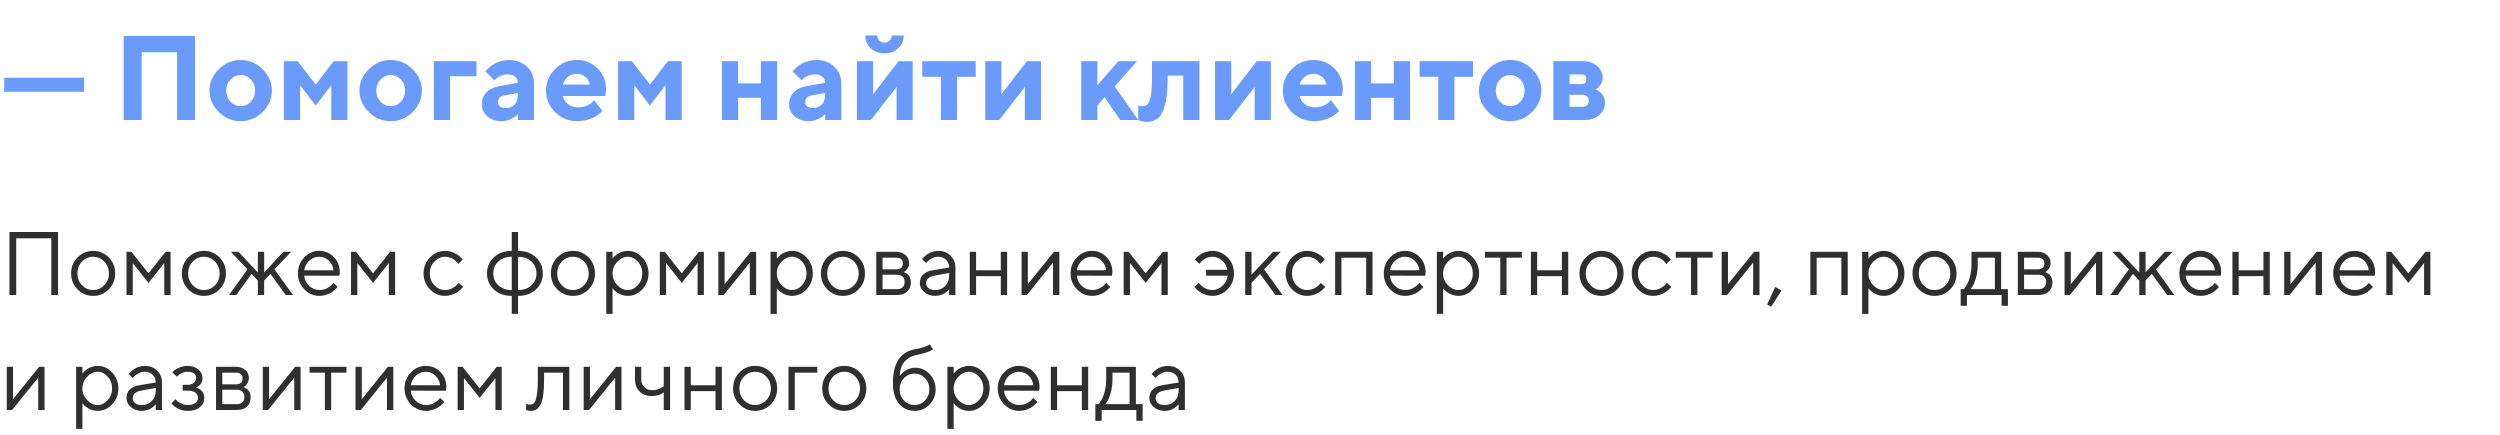 <?xml version="1.0" encoding="UTF-8"?> <svg xmlns="http://www.w3.org/2000/svg" width="500" height="87" viewBox="0 0 500 87" fill="none"> <path d="M11.61 46.397V59H10.257V47.662H3.243V59H1.89V46.397H11.61ZM20.848 57.049C21.469 56.404 21.779 55.616 21.779 54.685C21.779 53.747 21.469 52.959 20.848 52.32C20.232 51.676 19.491 51.353 18.624 51.353C17.763 51.353 17.021 51.676 16.4 52.32C15.785 52.959 15.477 53.744 15.477 54.676C15.477 55.602 15.785 56.39 16.4 57.04C17.021 57.685 17.763 58.007 18.624 58.007C19.491 58.007 20.232 57.688 20.848 57.049ZM15.504 57.875C14.648 57.008 14.221 55.944 14.221 54.685C14.221 53.419 14.648 52.352 15.504 51.485C16.365 50.612 17.408 50.176 18.633 50.176C19.857 50.176 20.898 50.612 21.753 51.485C22.608 52.352 23.036 53.419 23.036 54.685C23.036 55.944 22.608 57.008 21.753 57.875C20.898 58.742 19.857 59.176 18.633 59.176C17.408 59.176 16.365 58.742 15.504 57.875ZM32.853 52.61L29.698 56.574L26.552 52.61V59H25.295V50.36H26.279L29.698 54.676L33.117 50.36H34.11V59H32.853V52.61ZM42.996 57.049C43.617 56.404 43.928 55.616 43.928 54.685C43.928 53.747 43.617 52.959 42.996 52.32C42.381 51.676 41.64 51.353 40.773 51.353C39.911 51.353 39.17 51.676 38.549 52.32C37.934 52.959 37.626 53.744 37.626 54.676C37.626 55.602 37.934 56.39 38.549 57.04C39.17 57.685 39.911 58.007 40.773 58.007C41.64 58.007 42.381 57.688 42.996 57.049ZM37.652 57.875C36.797 57.008 36.369 55.944 36.369 54.685C36.369 53.419 36.797 52.352 37.652 51.485C38.514 50.612 39.557 50.176 40.781 50.176C42.006 50.176 43.046 50.612 43.901 51.485C44.757 52.352 45.185 53.419 45.185 54.685C45.185 55.944 44.757 57.008 43.901 57.875C43.046 58.742 42.006 59.176 40.781 59.176C39.557 59.176 38.514 58.742 37.652 57.875ZM51.574 56.117L50.309 54.773L47.25 59H45.809L49.5 53.867L46.169 50.36H47.698L51.574 54.5V50.36H52.831V54.5L56.698 50.36H58.227L54.897 53.867L58.588 59H57.147L54.088 54.773L52.831 56.117V59H51.574V56.117ZM67.869 55.15L60.847 55.133C60.894 55.912 61.213 56.586 61.805 57.154C62.402 57.723 63.102 58.007 63.905 58.007C64.444 58.007 64.945 57.887 65.408 57.647C65.871 57.406 66.199 57.166 66.393 56.926L66.7 56.574L67.509 57.383C67.474 57.43 67.421 57.497 67.351 57.585C67.286 57.667 67.14 57.81 66.911 58.016C66.689 58.215 66.445 58.394 66.182 58.552C65.924 58.704 65.587 58.848 65.171 58.982C64.761 59.111 64.339 59.176 63.905 59.176C62.727 59.176 61.714 58.739 60.864 57.866C60.015 56.987 59.59 55.924 59.59 54.676C59.59 53.428 60.009 52.367 60.847 51.494C61.69 50.615 62.681 50.176 63.817 50.176C64.995 50.176 65.98 50.586 66.77 51.406C67.561 52.221 67.957 53.252 67.957 54.5L67.869 55.15ZM65.751 52.118C65.218 51.608 64.573 51.353 63.817 51.353C63.062 51.353 62.402 51.62 61.84 52.153C61.277 52.687 60.946 53.319 60.847 54.052H66.7C66.606 53.273 66.29 52.628 65.751 52.118ZM77.766 52.61L74.61 56.574L71.464 52.61V59H70.207V50.36H71.191L74.61 54.676L78.029 50.36H79.022V59H77.766V52.61ZM85.983 57.866C85.134 56.987 84.709 55.924 84.709 54.676C84.709 53.428 85.134 52.367 85.983 51.494C86.839 50.615 87.853 50.176 89.024 50.176C89.698 50.176 90.325 50.322 90.905 50.615C91.491 50.902 91.91 51.19 92.162 51.477L92.54 51.89L91.635 52.786C91.611 52.751 91.576 52.701 91.529 52.637C91.482 52.572 91.377 52.455 91.213 52.285C91.055 52.115 90.882 51.969 90.694 51.846C90.507 51.717 90.264 51.602 89.965 51.503C89.666 51.403 89.353 51.353 89.024 51.353C88.198 51.353 87.481 51.676 86.871 52.32C86.268 52.959 85.966 53.747 85.966 54.685C85.966 55.616 86.268 56.404 86.871 57.049C87.481 57.688 88.198 58.007 89.024 58.007C89.528 58.007 90.006 57.887 90.457 57.647C90.908 57.406 91.236 57.166 91.441 56.926L91.731 56.574L92.628 57.383C92.593 57.43 92.537 57.497 92.461 57.585C92.391 57.667 92.238 57.81 92.004 58.016C91.769 58.215 91.523 58.394 91.266 58.552C91.008 58.704 90.674 58.848 90.264 58.982C89.859 59.111 89.446 59.176 89.024 59.176C87.847 59.176 86.833 58.739 85.983 57.866ZM98.657 54.676C98.657 55.648 98.997 56.448 99.677 57.075C100.356 57.696 101.247 58.007 102.349 58.007V51.353C101.247 51.353 100.356 51.667 99.677 52.294C98.997 52.921 98.657 53.715 98.657 54.676ZM107.297 54.676C107.297 53.715 106.957 52.921 106.277 52.294C105.604 51.667 104.713 51.353 103.605 51.353V58.007C104.707 58.007 105.598 57.696 106.277 57.075C106.957 56.448 107.297 55.648 107.297 54.676ZM103.605 59.176V62.779H102.349V59.176C100.884 59.176 99.691 58.748 98.772 57.893C97.857 57.037 97.4 55.968 97.4 54.685C97.4 53.395 97.857 52.323 98.772 51.468C99.691 50.606 100.884 50.176 102.349 50.176V46.397H103.605V50.176C105.07 50.176 106.263 50.606 107.183 51.468C108.103 52.323 108.562 53.395 108.562 54.685C108.562 55.968 108.103 57.037 107.183 57.893C106.263 58.748 105.07 59.176 103.605 59.176ZM116.807 57.049C117.428 56.404 117.738 55.616 117.738 54.685C117.738 53.747 117.428 52.959 116.807 52.32C116.191 51.676 115.45 51.353 114.583 51.353C113.722 51.353 112.98 51.676 112.359 52.32C111.744 52.959 111.437 53.744 111.437 54.676C111.437 55.602 111.744 56.39 112.359 57.04C112.98 57.685 113.722 58.007 114.583 58.007C115.45 58.007 116.191 57.688 116.807 57.049ZM111.463 57.875C110.607 57.008 110.18 55.944 110.18 54.685C110.18 53.419 110.607 52.352 111.463 51.485C112.324 50.612 113.367 50.176 114.592 50.176C115.816 50.176 116.856 50.612 117.712 51.485C118.567 52.352 118.995 53.419 118.995 54.685C118.995 55.944 118.567 57.008 117.712 57.875C116.856 58.742 115.816 59.176 114.592 59.176C113.367 59.176 112.324 58.742 111.463 57.875ZM123.451 52.355C122.824 53.018 122.511 53.794 122.511 54.685C122.511 55.569 122.824 56.346 123.451 57.014C124.084 57.676 124.79 58.007 125.569 58.007C126.313 58.007 126.979 57.685 127.564 57.04C128.156 56.39 128.452 55.605 128.452 54.685C128.452 53.759 128.156 52.974 127.564 52.329C126.979 51.679 126.313 51.353 125.569 51.353C124.79 51.353 124.084 51.688 123.451 52.355ZM122.511 57.647V62.779H121.254V50.36H122.511V51.714C122.534 51.679 122.575 51.626 122.634 51.556C122.698 51.48 122.824 51.353 123.012 51.178C123.205 51.002 123.413 50.847 123.636 50.712C123.858 50.571 124.143 50.448 124.488 50.343C124.84 50.231 125.2 50.176 125.569 50.176C126.671 50.176 127.635 50.618 128.461 51.503C129.293 52.388 129.709 53.448 129.709 54.685C129.709 55.915 129.296 56.973 128.47 57.857C127.644 58.736 126.677 59.176 125.569 59.176C125.2 59.176 124.843 59.123 124.497 59.018C124.157 58.912 123.87 58.786 123.636 58.64C123.401 58.493 123.196 58.347 123.021 58.2C122.851 58.048 122.722 57.919 122.634 57.813L122.511 57.647ZM139.518 52.61L136.362 56.574L133.216 52.61V59H131.959V50.36H132.943L136.362 54.676L139.781 50.36H140.774V59H139.518V52.61ZM150.144 50.36H151.225V59H149.959V52.523L144.738 59H143.666V50.36H144.923V56.838L150.144 50.36ZM156.305 52.355C155.678 53.018 155.364 53.794 155.364 54.685C155.364 55.569 155.678 56.346 156.305 57.014C156.938 57.676 157.644 58.007 158.423 58.007C159.167 58.007 159.832 57.685 160.418 57.04C161.01 56.39 161.306 55.605 161.306 54.685C161.306 53.759 161.01 52.974 160.418 52.329C159.832 51.679 159.167 51.353 158.423 51.353C157.644 51.353 156.938 51.688 156.305 52.355ZM155.364 57.647V62.779H154.107V50.36H155.364V51.714C155.388 51.679 155.429 51.626 155.487 51.556C155.552 51.48 155.678 51.353 155.865 51.178C156.059 51.002 156.267 50.847 156.489 50.712C156.712 50.571 156.996 50.448 157.342 50.343C157.693 50.231 158.054 50.176 158.423 50.176C159.524 50.176 160.488 50.618 161.314 51.503C162.146 52.388 162.562 53.448 162.562 54.685C162.562 55.915 162.149 56.973 161.323 57.857C160.497 58.736 159.53 59.176 158.423 59.176C158.054 59.176 157.696 59.123 157.351 59.018C157.011 58.912 156.724 58.786 156.489 58.64C156.255 58.493 156.05 58.347 155.874 58.2C155.704 58.048 155.575 57.919 155.487 57.813L155.364 57.647ZM170.807 57.049C171.428 56.404 171.738 55.616 171.738 54.685C171.738 53.747 171.428 52.959 170.807 52.32C170.191 51.676 169.45 51.353 168.583 51.353C167.722 51.353 166.98 51.676 166.359 52.32C165.744 52.959 165.437 53.744 165.437 54.676C165.437 55.602 165.744 56.39 166.359 57.04C166.98 57.685 167.722 58.007 168.583 58.007C169.45 58.007 170.191 57.688 170.807 57.049ZM165.463 57.875C164.607 57.008 164.18 55.944 164.18 54.685C164.18 53.419 164.607 52.352 165.463 51.485C166.324 50.612 167.367 50.176 168.592 50.176C169.816 50.176 170.856 50.612 171.712 51.485C172.567 52.352 172.995 53.419 172.995 54.685C172.995 55.944 172.567 57.008 171.712 57.875C170.856 58.742 169.816 59.176 168.592 59.176C167.367 59.176 166.324 58.742 165.463 57.875ZM175.254 50.36H179.209C180 50.36 180.633 50.574 181.107 51.002C181.582 51.424 181.819 51.96 181.819 52.61C181.819 52.98 181.729 53.316 181.547 53.621C181.371 53.92 181.192 54.128 181.011 54.245L180.738 54.412C180.773 54.424 180.823 54.441 180.888 54.465C180.958 54.488 181.075 54.553 181.239 54.658C181.409 54.758 181.556 54.878 181.679 55.019C181.808 55.153 181.922 55.35 182.021 55.607C182.127 55.865 182.18 56.155 182.18 56.477C182.18 57.257 181.937 57.872 181.45 58.323C180.964 58.774 180.278 59 179.394 59H175.254V50.36ZM179.394 54.948H176.511V57.831H179.394C179.886 57.831 180.264 57.705 180.527 57.453C180.791 57.201 180.923 56.847 180.923 56.39C180.923 55.933 180.791 55.578 180.527 55.326C180.264 55.074 179.886 54.948 179.394 54.948ZM179.209 53.867C180.111 53.867 180.562 53.477 180.562 52.698C180.562 51.919 180.111 51.529 179.209 51.529H176.511V53.867H179.209ZM186.495 54.052L189.826 53.507C189.826 52.868 189.624 52.35 189.22 51.951C188.815 51.553 188.297 51.353 187.664 51.353C187.207 51.353 186.776 51.459 186.372 51.67C185.974 51.875 185.684 52.086 185.502 52.303L185.229 52.61L184.421 51.802C184.456 51.755 184.503 51.696 184.562 51.626C184.626 51.55 184.761 51.421 184.966 51.239C185.177 51.052 185.396 50.885 185.625 50.738C185.854 50.592 186.152 50.463 186.521 50.352C186.896 50.234 187.277 50.176 187.664 50.176C188.648 50.176 189.463 50.495 190.107 51.134C190.758 51.773 191.083 52.563 191.083 53.507V59H189.826V57.831C189.803 57.866 189.765 57.916 189.712 57.98C189.665 58.039 189.554 58.148 189.378 58.306C189.208 58.458 189.023 58.596 188.824 58.719C188.625 58.836 188.361 58.941 188.033 59.035C187.711 59.129 187.377 59.176 187.031 59.176C186.17 59.176 185.443 58.921 184.852 58.411C184.266 57.901 183.973 57.318 183.973 56.662C183.973 55.941 184.189 55.361 184.623 54.922C185.057 54.477 185.681 54.187 186.495 54.052ZM187.031 58.007C187.846 58.007 188.514 57.74 189.035 57.207C189.562 56.674 189.826 55.982 189.826 55.133V54.588L186.855 55.133C185.777 55.338 185.235 55.848 185.229 56.662C185.229 57.049 185.388 57.371 185.704 57.629C186.026 57.881 186.469 58.007 187.031 58.007ZM200.162 59V55.221H195.214V59H193.957V50.36H195.214V54.052H200.162V50.36H201.428V59H200.162ZM210.788 50.36H211.869V59H210.604V52.523L205.383 59H204.311V50.36H205.567V56.838L210.788 50.36ZM222.398 55.15L215.376 55.133C215.423 55.912 215.742 56.586 216.334 57.154C216.932 57.723 217.632 58.007 218.435 58.007C218.974 58.007 219.475 57.887 219.938 57.647C220.4 57.406 220.729 57.166 220.922 56.926L221.229 56.574L222.038 57.383C222.003 57.43 221.95 57.497 221.88 57.585C221.815 57.667 221.669 57.81 221.44 58.016C221.218 58.215 220.975 58.394 220.711 58.552C220.453 58.704 220.116 58.848 219.7 58.982C219.29 59.111 218.868 59.176 218.435 59.176C217.257 59.176 216.243 58.739 215.394 57.866C214.544 56.987 214.119 55.924 214.119 54.676C214.119 53.428 214.538 52.367 215.376 51.494C216.22 50.615 217.21 50.176 218.347 50.176C219.524 50.176 220.509 50.586 221.3 51.406C222.091 52.221 222.486 53.252 222.486 54.5L222.398 55.15ZM220.28 52.118C219.747 51.608 219.103 51.353 218.347 51.353C217.591 51.353 216.932 51.62 216.369 52.153C215.807 52.687 215.476 53.319 215.376 54.052H221.229C221.136 53.273 220.819 52.628 220.28 52.118ZM232.295 52.61L229.14 56.574L225.993 52.61V59H224.736V50.36H225.721L229.14 54.676L232.559 50.36H233.552V59H232.295V52.61ZM245.522 51.494C246.372 52.367 246.797 53.428 246.797 54.676C246.797 55.924 246.369 56.987 245.514 57.866C244.664 58.739 243.653 59.176 242.481 59.176C242.06 59.176 241.646 59.114 241.242 58.991C240.844 58.862 240.504 58.713 240.223 58.543C239.947 58.367 239.704 58.194 239.493 58.024C239.288 57.849 239.13 57.693 239.019 57.559L238.878 57.383L239.774 56.574C239.798 56.609 239.836 56.659 239.889 56.724C239.947 56.788 240.062 56.905 240.231 57.075C240.407 57.245 240.592 57.395 240.785 57.523C240.979 57.647 241.228 57.758 241.532 57.857C241.837 57.957 242.153 58.007 242.481 58.007C243.237 58.007 243.911 57.723 244.503 57.154C245.095 56.586 245.44 55.912 245.54 55.133H241.216V53.964H245.443C245.35 53.267 245.019 52.657 244.45 52.136C243.882 51.614 243.226 51.353 242.481 51.353C242.159 51.353 241.849 51.4 241.55 51.494C241.257 51.588 241.011 51.708 240.812 51.855C240.612 52.001 240.437 52.148 240.284 52.294C240.138 52.435 240.029 52.552 239.959 52.645L239.871 52.786L238.966 51.89C239.001 51.843 239.051 51.781 239.115 51.705C239.186 51.623 239.332 51.488 239.555 51.301C239.777 51.107 240.015 50.935 240.267 50.782C240.519 50.63 240.844 50.492 241.242 50.369C241.646 50.24 242.06 50.176 242.481 50.176C243.659 50.176 244.673 50.615 245.522 51.494ZM250.304 56.574V59H249.047V50.36H250.304V54.948L254.619 50.36H256.157L252.826 53.867L256.518 59H255.076L252.018 54.773L250.304 56.574ZM258.407 57.866C257.558 56.987 257.133 55.924 257.133 54.676C257.133 53.428 257.558 52.367 258.407 51.494C259.263 50.615 260.276 50.176 261.448 50.176C262.122 50.176 262.749 50.322 263.329 50.615C263.915 50.902 264.334 51.19 264.586 51.477L264.964 51.89L264.059 52.786C264.035 52.751 264 52.701 263.953 52.637C263.906 52.572 263.801 52.455 263.637 52.285C263.479 52.115 263.306 51.969 263.118 51.846C262.931 51.717 262.688 51.602 262.389 51.503C262.09 51.403 261.776 51.353 261.448 51.353C260.622 51.353 259.904 51.676 259.295 52.32C258.691 52.959 258.39 53.747 258.39 54.685C258.39 55.616 258.691 56.404 259.295 57.049C259.904 57.688 260.622 58.007 261.448 58.007C261.952 58.007 262.43 57.887 262.881 57.647C263.332 57.406 263.66 57.166 263.865 56.926L264.155 56.574L265.052 57.383C265.017 57.43 264.961 57.497 264.885 57.585C264.814 57.667 264.662 57.81 264.428 58.016C264.193 58.215 263.947 58.394 263.689 58.552C263.432 58.704 263.098 58.848 262.688 58.982C262.283 59.111 261.87 59.176 261.448 59.176C260.271 59.176 259.257 58.739 258.407 57.866ZM273.234 59V51.547H268.286V59H267.029V50.36H274.5V59H273.234ZM285.029 55.15L278.007 55.133C278.054 55.912 278.373 56.586 278.965 57.154C279.562 57.723 280.263 58.007 281.065 58.007C281.604 58.007 282.105 57.887 282.568 57.647C283.031 57.406 283.359 57.166 283.553 56.926L283.86 56.574L284.669 57.383C284.634 57.43 284.581 57.497 284.511 57.585C284.446 57.667 284.3 57.81 284.071 58.016C283.849 58.215 283.605 58.394 283.342 58.552C283.084 58.704 282.747 58.848 282.331 58.982C281.921 59.111 281.499 59.176 281.065 59.176C279.888 59.176 278.874 58.739 278.024 57.866C277.175 56.987 276.75 55.924 276.75 54.676C276.75 53.428 277.169 52.367 278.007 51.494C278.851 50.615 279.841 50.176 280.978 50.176C282.155 50.176 283.14 50.586 283.931 51.406C284.722 52.221 285.117 53.252 285.117 54.5L285.029 55.15ZM282.911 52.118C282.378 51.608 281.733 51.353 280.978 51.353C280.222 51.353 279.562 51.62 279 52.153C278.438 52.687 278.106 53.319 278.007 54.052H283.86C283.767 53.273 283.45 52.628 282.911 52.118ZM289.564 52.355C288.938 53.018 288.624 53.794 288.624 54.685C288.624 55.569 288.938 56.346 289.564 57.014C290.197 57.676 290.903 58.007 291.683 58.007C292.427 58.007 293.092 57.685 293.678 57.04C294.27 56.39 294.565 55.605 294.565 54.685C294.565 53.759 294.27 52.974 293.678 52.329C293.092 51.679 292.427 51.353 291.683 51.353C290.903 51.353 290.197 51.688 289.564 52.355ZM288.624 57.647V62.779H287.367V50.36H288.624V51.714C288.647 51.679 288.688 51.626 288.747 51.556C288.812 51.48 288.938 51.353 289.125 51.178C289.318 51.002 289.526 50.847 289.749 50.712C289.972 50.571 290.256 50.448 290.602 50.343C290.953 50.231 291.313 50.176 291.683 50.176C292.784 50.176 293.748 50.618 294.574 51.503C295.406 52.388 295.822 53.448 295.822 54.685C295.822 55.915 295.409 56.973 294.583 57.857C293.757 58.736 292.79 59.176 291.683 59.176C291.313 59.176 290.956 59.123 290.61 59.018C290.271 58.912 289.983 58.786 289.749 58.64C289.515 58.493 289.31 58.347 289.134 58.2C288.964 58.048 288.835 57.919 288.747 57.813L288.624 57.647ZM296.991 51.529V50.36H304.365V51.529H301.307V59H300.05V51.529H296.991ZM312.381 59V55.221H307.433V59H306.176V50.36H307.433V54.052H312.381V50.36H313.646V59H312.381ZM322.523 57.049C323.145 56.404 323.455 55.616 323.455 54.685C323.455 53.747 323.145 52.959 322.523 52.32C321.908 51.676 321.167 51.353 320.3 51.353C319.438 51.353 318.697 51.676 318.076 52.32C317.461 52.959 317.153 53.744 317.153 54.676C317.153 55.602 317.461 56.39 318.076 57.04C318.697 57.685 319.438 58.007 320.3 58.007C321.167 58.007 321.908 57.688 322.523 57.049ZM317.18 57.875C316.324 57.008 315.896 55.944 315.896 54.685C315.896 53.419 316.324 52.352 317.18 51.485C318.041 50.612 319.084 50.176 320.309 50.176C321.533 50.176 322.573 50.612 323.429 51.485C324.284 52.352 324.712 53.419 324.712 54.685C324.712 55.944 324.284 57.008 323.429 57.875C322.573 58.742 321.533 59.176 320.309 59.176C319.084 59.176 318.041 58.742 317.18 57.875ZM327.612 57.866C326.763 56.987 326.338 55.924 326.338 54.676C326.338 53.428 326.763 52.367 327.612 51.494C328.468 50.615 329.481 50.176 330.653 50.176C331.327 50.176 331.954 50.322 332.534 50.615C333.12 50.902 333.539 51.19 333.791 51.477L334.169 51.89L333.264 52.786C333.24 52.751 333.205 52.701 333.158 52.637C333.111 52.572 333.006 52.455 332.842 52.285C332.684 52.115 332.511 51.969 332.323 51.846C332.136 51.717 331.893 51.602 331.594 51.503C331.295 51.403 330.981 51.353 330.653 51.353C329.827 51.353 329.109 51.676 328.5 52.32C327.896 52.959 327.595 53.747 327.595 54.685C327.595 55.616 327.896 56.404 328.5 57.049C329.109 57.688 329.827 58.007 330.653 58.007C331.157 58.007 331.635 57.887 332.086 57.647C332.537 57.406 332.865 57.166 333.07 56.926L333.36 56.574L334.257 57.383C334.222 57.43 334.166 57.497 334.09 57.585C334.02 57.667 333.867 57.81 333.633 58.016C333.398 58.215 333.152 58.394 332.895 58.552C332.637 58.704 332.303 58.848 331.893 58.982C331.488 59.111 331.075 59.176 330.653 59.176C329.476 59.176 328.462 58.739 327.612 57.866ZM335.153 51.529V50.36H342.527V51.529H339.469V59H338.212V51.529H335.153ZM350.815 50.36H351.896V59H350.631V52.523L345.41 59H344.338V50.36H345.595V56.838L350.815 50.36ZM355.043 57.383L356.309 58.103L354.234 61.338L353.426 60.89L355.043 57.383ZM368.279 59V51.547H363.331V59H362.074V50.36H369.545V59H368.279ZM374.625 52.355C373.998 53.018 373.685 53.794 373.685 54.685C373.685 55.569 373.998 56.346 374.625 57.014C375.258 57.676 375.964 58.007 376.743 58.007C377.487 58.007 378.152 57.685 378.738 57.04C379.33 56.39 379.626 55.605 379.626 54.685C379.626 53.759 379.33 52.974 378.738 52.329C378.152 51.679 377.487 51.353 376.743 51.353C375.964 51.353 375.258 51.688 374.625 52.355ZM373.685 57.647V62.779H372.428V50.36H373.685V51.714C373.708 51.679 373.749 51.626 373.808 51.556C373.872 51.48 373.998 51.353 374.186 51.178C374.379 51.002 374.587 50.847 374.81 50.712C375.032 50.571 375.316 50.448 375.662 50.343C376.014 50.231 376.374 50.176 376.743 50.176C377.845 50.176 378.809 50.618 379.635 51.503C380.467 52.388 380.883 53.448 380.883 54.685C380.883 55.915 380.47 56.973 379.644 57.857C378.817 58.736 377.851 59.176 376.743 59.176C376.374 59.176 376.017 59.123 375.671 59.018C375.331 58.912 375.044 58.786 374.81 58.64C374.575 58.493 374.37 58.347 374.194 58.2C374.024 58.048 373.896 57.919 373.808 57.813L373.685 57.647ZM389.127 57.049C389.748 56.404 390.059 55.616 390.059 54.685C390.059 53.747 389.748 52.959 389.127 52.32C388.512 51.676 387.771 51.353 386.903 51.353C386.042 51.353 385.301 51.676 384.68 52.32C384.064 52.959 383.757 53.744 383.757 54.676C383.757 55.602 384.064 56.39 384.68 57.04C385.301 57.685 386.042 58.007 386.903 58.007C387.771 58.007 388.512 57.688 389.127 57.049ZM383.783 57.875C382.928 57.008 382.5 55.944 382.5 54.685C382.5 53.419 382.928 52.352 383.783 51.485C384.645 50.612 385.688 50.176 386.912 50.176C388.137 50.176 389.177 50.612 390.032 51.485C390.888 52.352 391.315 53.419 391.315 54.685C391.315 55.944 390.888 57.008 390.032 57.875C389.177 58.742 388.137 59.176 386.912 59.176C385.688 59.176 384.645 58.742 383.783 57.875ZM401.581 57.831V61.162H400.324V59H393.39V61.162H392.133V57.831H392.757C392.792 57.796 392.845 57.737 392.915 57.655C392.991 57.567 393.117 57.374 393.293 57.075C393.469 56.776 393.624 56.454 393.759 56.108C393.899 55.757 394.022 55.291 394.128 54.711C394.239 54.125 394.295 53.516 394.295 52.883V50.36H400.228V57.831H401.581ZM395.552 51.529V52.883C395.552 53.867 395.432 54.77 395.191 55.59C394.951 56.41 394.711 56.99 394.471 57.33L394.11 57.831H398.971V51.529H395.552ZM403.559 50.36H407.514C408.305 50.36 408.938 50.574 409.412 51.002C409.887 51.424 410.124 51.96 410.124 52.61C410.124 52.98 410.033 53.316 409.852 53.621C409.676 53.92 409.497 54.128 409.315 54.245L409.043 54.412C409.078 54.424 409.128 54.441 409.192 54.465C409.263 54.488 409.38 54.553 409.544 54.658C409.714 54.758 409.86 54.878 409.983 55.019C410.112 55.153 410.227 55.35 410.326 55.607C410.432 55.865 410.484 56.155 410.484 56.477C410.484 57.257 410.241 57.872 409.755 58.323C409.269 58.774 408.583 59 407.698 59H403.559V50.36ZM407.698 54.948H404.815V57.831H407.698C408.19 57.831 408.568 57.705 408.832 57.453C409.096 57.201 409.228 56.847 409.228 56.39C409.228 55.933 409.096 55.578 408.832 55.326C408.568 55.074 408.19 54.948 407.698 54.948ZM407.514 53.867C408.416 53.867 408.867 53.477 408.867 52.698C408.867 51.919 408.416 51.529 407.514 51.529H404.815V53.867H407.514ZM419.388 50.36H420.469V59H419.203V52.523L413.982 59H412.91V50.36H414.167V56.838L419.388 50.36ZM427.852 56.117L426.586 54.773L423.527 59H422.086L425.777 53.867L422.446 50.36H423.976L427.852 54.5V50.36H429.108V54.5L432.976 50.36H434.505L431.174 53.867L434.865 59H433.424L430.365 54.773L429.108 56.117V59H427.852V56.117ZM444.146 55.15L437.124 55.133C437.171 55.912 437.49 56.586 438.082 57.154C438.68 57.723 439.38 58.007 440.183 58.007C440.722 58.007 441.223 57.887 441.686 57.647C442.148 57.406 442.477 57.166 442.67 56.926L442.978 56.574L443.786 57.383C443.751 57.43 443.698 57.497 443.628 57.585C443.563 57.667 443.417 57.81 443.188 58.016C442.966 58.215 442.723 58.394 442.459 58.552C442.201 58.704 441.864 58.848 441.448 58.982C441.038 59.111 440.616 59.176 440.183 59.176C439.005 59.176 437.991 58.739 437.142 57.866C436.292 56.987 435.867 55.924 435.867 54.676C435.867 53.428 436.286 52.367 437.124 51.494C437.968 50.615 438.958 50.176 440.095 50.176C441.272 50.176 442.257 50.586 443.048 51.406C443.839 52.221 444.234 53.252 444.234 54.5L444.146 55.15ZM442.028 52.118C441.495 51.608 440.851 51.353 440.095 51.353C439.339 51.353 438.68 51.62 438.117 52.153C437.555 52.687 437.224 53.319 437.124 54.052H442.978C442.884 53.273 442.567 52.628 442.028 52.118ZM452.689 59V55.221H447.741V59H446.484V50.36H447.741V54.052H452.689V50.36H453.955V59H452.689ZM463.315 50.36H464.396V59H463.131V52.523L457.91 59H456.838V50.36H458.095V56.838L463.315 50.36ZM474.926 55.15L467.903 55.133C467.95 55.912 468.27 56.586 468.861 57.154C469.459 57.723 470.159 58.007 470.962 58.007C471.501 58.007 472.002 57.887 472.465 57.647C472.928 57.406 473.256 57.166 473.449 56.926L473.757 56.574L474.565 57.383C474.53 57.43 474.478 57.497 474.407 57.585C474.343 57.667 474.196 57.81 473.968 58.016C473.745 58.215 473.502 58.394 473.238 58.552C472.98 58.704 472.644 58.848 472.228 58.982C471.817 59.111 471.396 59.176 470.962 59.176C469.784 59.176 468.771 58.739 467.921 57.866C467.071 56.987 466.646 55.924 466.646 54.676C466.646 53.428 467.065 52.367 467.903 51.494C468.747 50.615 469.737 50.176 470.874 50.176C472.052 50.176 473.036 50.586 473.827 51.406C474.618 52.221 475.014 53.252 475.014 54.5L474.926 55.15ZM472.808 52.118C472.274 51.608 471.63 51.353 470.874 51.353C470.118 51.353 469.459 51.62 468.896 52.153C468.334 52.687 468.003 53.319 467.903 54.052H473.757C473.663 53.273 473.347 52.628 472.808 52.118ZM484.822 52.61L481.667 56.574L478.521 52.61V59H477.264V50.36H478.248L481.667 54.676L485.086 50.36H486.079V59H484.822V52.61ZM7.831 73.36H8.912V82H7.646V75.522L2.426 82H1.354V73.36H2.61V79.838L7.831 73.36ZM17.42 75.356C16.793 76.018 16.48 76.794 16.48 77.685C16.48 78.569 16.793 79.346 17.42 80.014C18.053 80.676 18.759 81.007 19.538 81.007C20.282 81.007 20.947 80.685 21.533 80.04C22.125 79.39 22.421 78.605 22.421 77.685C22.421 76.759 22.125 75.974 21.533 75.329C20.947 74.679 20.282 74.353 19.538 74.353C18.759 74.353 18.053 74.688 17.42 75.356ZM16.48 80.647V85.779H15.223V73.36H16.48V74.714C16.503 74.679 16.544 74.626 16.602 74.556C16.667 74.48 16.793 74.353 16.98 74.178C17.174 74.002 17.382 73.847 17.605 73.712C17.827 73.571 18.111 73.448 18.457 73.343C18.809 73.231 19.169 73.176 19.538 73.176C20.64 73.176 21.604 73.618 22.43 74.503C23.262 75.388 23.678 76.448 23.678 77.685C23.678 78.915 23.265 79.973 22.439 80.857C21.612 81.736 20.645 82.176 19.538 82.176C19.169 82.176 18.811 82.123 18.466 82.018C18.126 81.912 17.839 81.786 17.605 81.64C17.37 81.493 17.165 81.347 16.989 81.2C16.819 81.048 16.69 80.919 16.602 80.814L16.48 80.647ZM27.817 77.052L31.148 76.507C31.148 75.868 30.946 75.35 30.542 74.951C30.138 74.553 29.619 74.353 28.986 74.353C28.529 74.353 28.099 74.459 27.694 74.67C27.296 74.875 27.006 75.086 26.824 75.303L26.552 75.61L25.743 74.802C25.778 74.755 25.825 74.696 25.884 74.626C25.948 74.55 26.083 74.421 26.288 74.239C26.499 74.052 26.719 73.885 26.947 73.738C27.176 73.592 27.475 73.463 27.844 73.352C28.219 73.234 28.6 73.176 28.986 73.176C29.971 73.176 30.785 73.495 31.43 74.134C32.08 74.772 32.405 75.564 32.405 76.507V82H31.148V80.831C31.125 80.866 31.087 80.916 31.034 80.981C30.987 81.039 30.876 81.147 30.7 81.306C30.53 81.458 30.346 81.596 30.146 81.719C29.947 81.836 29.684 81.941 29.355 82.035C29.033 82.129 28.699 82.176 28.354 82.176C27.492 82.176 26.766 81.921 26.174 81.411C25.588 80.901 25.295 80.318 25.295 79.662C25.295 78.941 25.512 78.361 25.945 77.922C26.379 77.477 27.003 77.186 27.817 77.052ZM28.354 81.007C29.168 81.007 29.836 80.74 30.357 80.207C30.885 79.674 31.148 78.982 31.148 78.133V77.588L28.178 78.133C27.1 78.338 26.558 78.848 26.552 79.662C26.552 80.049 26.71 80.371 27.026 80.629C27.349 80.881 27.791 81.007 28.354 81.007ZM40.5 75.61C40.5 75.897 40.453 76.158 40.359 76.393C40.272 76.627 40.16 76.811 40.025 76.946C39.897 77.075 39.762 77.186 39.621 77.28C39.486 77.368 39.375 77.43 39.287 77.465L39.147 77.5C39.193 77.512 39.255 77.526 39.331 77.544C39.413 77.561 39.548 77.62 39.735 77.72C39.929 77.814 40.099 77.931 40.245 78.071C40.398 78.206 40.535 78.405 40.658 78.669C40.787 78.933 40.852 79.234 40.852 79.574C40.852 80.307 40.565 80.925 39.99 81.429C39.416 81.927 38.596 82.176 37.529 82.176C37.119 82.176 36.73 82.123 36.36 82.018C35.997 81.912 35.692 81.786 35.446 81.64C35.2 81.493 34.986 81.347 34.805 81.2C34.629 81.048 34.497 80.919 34.409 80.814L34.286 80.647L35.095 79.838C35.165 79.92 35.262 80.028 35.385 80.163C35.514 80.298 35.789 80.474 36.211 80.69C36.633 80.901 37.072 81.007 37.529 81.007C38.215 81.007 38.73 80.875 39.076 80.611C39.422 80.348 39.595 80.002 39.595 79.574C39.595 79.141 39.419 78.792 39.067 78.528C38.722 78.265 38.209 78.133 37.529 78.133H36.536V76.964H37.529C38.045 76.964 38.458 76.832 38.769 76.568C39.079 76.299 39.234 75.98 39.234 75.61C39.234 75.235 39.091 74.934 38.804 74.705C38.517 74.471 38.092 74.353 37.529 74.353C37.131 74.353 36.75 74.436 36.387 74.6C36.029 74.758 35.774 74.922 35.622 75.092L35.367 75.338L34.462 74.441C34.544 74.348 34.664 74.231 34.822 74.09C34.98 73.949 35.323 73.762 35.851 73.527C36.378 73.293 36.938 73.176 37.529 73.176C38.408 73.176 39.123 73.416 39.674 73.897C40.225 74.377 40.5 74.948 40.5 75.61ZM43.207 73.36H47.162C47.953 73.36 48.586 73.574 49.06 74.002C49.535 74.424 49.773 74.96 49.773 75.61C49.773 75.98 49.682 76.316 49.5 76.621C49.324 76.92 49.145 77.128 48.964 77.245L48.691 77.412C48.727 77.424 48.776 77.441 48.841 77.465C48.911 77.488 49.028 77.553 49.192 77.658C49.362 77.758 49.509 77.878 49.632 78.019C49.761 78.153 49.875 78.35 49.975 78.607C50.08 78.865 50.133 79.155 50.133 79.478C50.133 80.257 49.89 80.872 49.403 81.323C48.917 81.774 48.231 82 47.347 82H43.207V73.36ZM47.347 77.948H44.464V80.831H47.347C47.839 80.831 48.217 80.705 48.48 80.453C48.744 80.201 48.876 79.847 48.876 79.39C48.876 78.933 48.744 78.578 48.48 78.326C48.217 78.074 47.839 77.948 47.347 77.948ZM47.162 76.867C48.065 76.867 48.516 76.478 48.516 75.698C48.516 74.919 48.065 74.529 47.162 74.529H44.464V76.867H47.162ZM59.036 73.36H60.117V82H58.852V75.522L53.631 82H52.559V73.36H53.815V79.838L59.036 73.36ZM61.919 74.529V73.36H69.293V74.529H66.234V82H64.978V74.529H61.919ZM77.581 73.36H78.662V82H77.397V75.522L72.176 82H71.103V73.36H72.36V79.838L77.581 73.36ZM89.191 78.15L82.169 78.133C82.216 78.912 82.535 79.586 83.127 80.154C83.725 80.723 84.425 81.007 85.228 81.007C85.767 81.007 86.268 80.887 86.731 80.647C87.193 80.406 87.522 80.166 87.715 79.926L88.022 79.574L88.831 80.383C88.796 80.43 88.743 80.497 88.673 80.585C88.608 80.667 88.462 80.811 88.233 81.016C88.011 81.215 87.768 81.394 87.504 81.552C87.246 81.704 86.909 81.848 86.493 81.982C86.083 82.111 85.661 82.176 85.228 82.176C84.05 82.176 83.036 81.739 82.186 80.866C81.337 79.987 80.912 78.924 80.912 77.676C80.912 76.428 81.331 75.367 82.169 74.494C83.013 73.615 84.003 73.176 85.14 73.176C86.317 73.176 87.302 73.586 88.093 74.406C88.884 75.221 89.279 76.252 89.279 77.5L89.191 78.15ZM87.073 75.118C86.54 74.608 85.895 74.353 85.14 74.353C84.384 74.353 83.725 74.62 83.162 75.153C82.6 75.686 82.269 76.319 82.169 77.052H88.022C87.929 76.272 87.612 75.628 87.073 75.118ZM99.088 75.61L95.933 79.574L92.786 75.61V82H91.529V73.36H92.514L95.933 77.676L99.352 73.36H100.345V82H99.088V75.61ZM107.561 73.36H113.862V82H112.597V74.529H108.817V75.883C108.817 77.154 108.753 78.215 108.624 79.064C108.501 79.908 108.313 80.553 108.062 80.998C107.81 81.438 107.531 81.745 107.227 81.921C106.922 82.091 106.553 82.176 106.119 82.176C105.973 82.176 105.823 82.161 105.671 82.132C105.524 82.103 105.416 82.07 105.346 82.035L105.223 82V80.743C105.463 80.86 105.703 80.919 105.943 80.919C106.312 80.919 106.603 80.814 106.813 80.603C107.024 80.392 107.2 79.905 107.341 79.144C107.487 78.382 107.561 77.295 107.561 75.883V73.36ZM123.214 73.36H124.295V82H123.029V75.522L117.809 82H116.736V73.36H117.993V79.838L123.214 73.36ZM132.75 82V78.493C132.088 78.974 131.279 79.214 130.324 79.214C129.34 79.214 128.537 78.906 127.916 78.291C127.301 77.67 126.993 76.867 126.993 75.883V73.36H128.25V75.883C128.25 76.504 128.452 77.019 128.856 77.43C129.261 77.834 129.779 78.036 130.412 78.036C130.846 78.036 131.256 77.972 131.643 77.843C132.035 77.708 132.316 77.57 132.486 77.43L132.75 77.228V73.36H134.016V82H132.75ZM143.104 82V78.221H138.155V82H136.898V73.36H138.155V77.052H143.104V73.36H144.369V82H143.104ZM153.246 80.049C153.867 79.404 154.178 78.616 154.178 77.685C154.178 76.747 153.867 75.959 153.246 75.32C152.631 74.676 151.89 74.353 151.022 74.353C150.161 74.353 149.42 74.676 148.799 75.32C148.184 75.959 147.876 76.744 147.876 77.676C147.876 78.602 148.184 79.39 148.799 80.04C149.42 80.685 150.161 81.007 151.022 81.007C151.89 81.007 152.631 80.688 153.246 80.049ZM147.902 80.875C147.047 80.008 146.619 78.944 146.619 77.685C146.619 76.419 147.047 75.353 147.902 74.485C148.764 73.612 149.807 73.176 151.031 73.176C152.256 73.176 153.296 73.612 154.151 74.485C155.007 75.353 155.435 76.419 155.435 77.685C155.435 78.944 155.007 80.008 154.151 80.875C153.296 81.742 152.256 82.176 151.031 82.176C149.807 82.176 148.764 81.742 147.902 80.875ZM163.45 73.36V74.529H158.95V82H157.693V73.36H163.45ZM171.07 80.049C171.691 79.404 172.002 78.616 172.002 77.685C172.002 76.747 171.691 75.959 171.07 75.32C170.455 74.676 169.714 74.353 168.847 74.353C167.985 74.353 167.244 74.676 166.623 75.32C166.008 75.959 165.7 76.744 165.7 77.676C165.7 78.602 166.008 79.39 166.623 80.04C167.244 80.685 167.985 81.007 168.847 81.007C169.714 81.007 170.455 80.688 171.07 80.049ZM165.727 80.875C164.871 80.008 164.443 78.944 164.443 77.685C164.443 76.419 164.871 75.353 165.727 74.485C166.588 73.612 167.631 73.176 168.855 73.176C170.08 73.176 171.12 73.612 171.976 74.485C172.831 75.353 173.259 76.419 173.259 77.685C173.259 78.944 172.831 80.008 171.976 80.875C171.12 81.742 170.08 82.176 168.855 82.176C167.631 82.176 166.588 81.742 165.727 80.875ZM187.128 77.86C187.128 79.073 186.718 80.096 185.897 80.928C185.077 81.76 184.078 82.176 182.9 82.176C181.629 82.176 180.592 81.692 179.789 80.726C178.986 79.753 178.585 78.379 178.585 76.603C178.585 72.631 180.053 70.381 182.988 69.853C183.627 69.748 184.195 69.61 184.693 69.44C185.191 69.27 185.525 69.13 185.695 69.019L185.959 68.86L186.592 69.853C186.111 70.275 184.972 70.665 183.173 71.022C182.224 71.216 181.456 71.667 180.87 72.376C180.29 73.079 179.977 74.037 179.93 75.25C179.953 75.203 179.991 75.142 180.044 75.065C180.103 74.983 180.223 74.849 180.404 74.661C180.592 74.468 180.797 74.295 181.02 74.143C181.242 73.99 181.529 73.853 181.881 73.73C182.238 73.601 182.607 73.536 182.988 73.536C184.131 73.536 185.106 73.958 185.915 74.802C186.724 75.64 187.128 76.659 187.128 77.86ZM180.8 75.619C180.22 76.223 179.93 76.97 179.93 77.86C179.93 78.751 180.22 79.498 180.8 80.102C181.386 80.705 182.086 81.007 182.9 81.007C183.715 81.007 184.412 80.705 184.992 80.102C185.578 79.498 185.871 78.751 185.871 77.86C185.871 76.97 185.578 76.223 184.992 75.619C184.412 75.016 183.715 74.714 182.9 74.714C182.086 74.714 181.386 75.016 180.8 75.619ZM191.672 75.356C191.045 76.018 190.731 76.794 190.731 77.685C190.731 78.569 191.045 79.346 191.672 80.014C192.305 80.676 193.011 81.007 193.79 81.007C194.534 81.007 195.199 80.685 195.785 80.04C196.377 79.39 196.673 78.605 196.673 77.685C196.673 76.759 196.377 75.974 195.785 75.329C195.199 74.679 194.534 74.353 193.79 74.353C193.011 74.353 192.305 74.688 191.672 75.356ZM190.731 80.647V85.779H189.475V73.36H190.731V74.714C190.755 74.679 190.796 74.626 190.854 74.556C190.919 74.48 191.045 74.353 191.232 74.178C191.426 74.002 191.634 73.847 191.856 73.712C192.079 73.571 192.363 73.448 192.709 73.343C193.061 73.231 193.421 73.176 193.79 73.176C194.892 73.176 195.855 73.618 196.682 74.503C197.514 75.388 197.93 76.448 197.93 77.685C197.93 78.915 197.517 79.973 196.69 80.857C195.864 81.736 194.897 82.176 193.79 82.176C193.421 82.176 193.063 82.123 192.718 82.018C192.378 81.912 192.091 81.786 191.856 81.64C191.622 81.493 191.417 81.347 191.241 81.2C191.071 81.048 190.942 80.919 190.854 80.814L190.731 80.647ZM207.826 78.15L200.804 78.133C200.851 78.912 201.17 79.586 201.762 80.154C202.359 80.723 203.06 81.007 203.862 81.007C204.401 81.007 204.902 80.887 205.365 80.647C205.828 80.406 206.156 80.166 206.35 79.926L206.657 79.574L207.466 80.383C207.431 80.43 207.378 80.497 207.308 80.585C207.243 80.667 207.097 80.811 206.868 81.016C206.646 81.215 206.402 81.394 206.139 81.552C205.881 81.704 205.544 81.848 205.128 81.982C204.718 82.111 204.296 82.176 203.862 82.176C202.685 82.176 201.671 81.739 200.821 80.866C199.972 79.987 199.547 78.924 199.547 77.676C199.547 76.428 199.966 75.367 200.804 74.494C201.647 73.615 202.638 73.176 203.774 73.176C204.952 73.176 205.937 73.586 206.728 74.406C207.519 75.221 207.914 76.252 207.914 77.5L207.826 78.15ZM205.708 75.118C205.175 74.608 204.53 74.353 203.774 74.353C203.019 74.353 202.359 74.62 201.797 75.153C201.234 75.686 200.903 76.319 200.804 77.052H206.657C206.563 76.272 206.247 75.628 205.708 75.118ZM216.369 82V78.221H211.421V82H210.164V73.36H211.421V77.052H216.369V73.36H217.635V82H216.369ZM228.524 80.831V84.162H227.268V82H220.333V84.162H219.076V80.831H219.7C219.735 80.796 219.788 80.737 219.858 80.655C219.935 80.567 220.061 80.374 220.236 80.075C220.412 79.776 220.567 79.454 220.702 79.108C220.843 78.757 220.966 78.291 221.071 77.711C221.183 77.125 221.238 76.516 221.238 75.883V73.36H227.171V80.831H228.524ZM222.495 74.529V75.883C222.495 76.867 222.375 77.769 222.135 78.59C221.895 79.41 221.654 79.99 221.414 80.33L221.054 80.831H225.914V74.529H222.495ZM232.392 77.052L235.723 76.507C235.723 75.868 235.521 75.35 235.116 74.951C234.712 74.553 234.193 74.353 233.561 74.353C233.104 74.353 232.673 74.459 232.269 74.67C231.87 74.875 231.58 75.086 231.398 75.303L231.126 75.61L230.317 74.802C230.353 74.755 230.399 74.696 230.458 74.626C230.522 74.55 230.657 74.421 230.862 74.239C231.073 74.052 231.293 73.885 231.521 73.738C231.75 73.592 232.049 73.463 232.418 73.352C232.793 73.234 233.174 73.176 233.561 73.176C234.545 73.176 235.359 73.495 236.004 74.134C236.654 74.772 236.979 75.564 236.979 76.507V82H235.723V80.831C235.699 80.866 235.661 80.916 235.608 80.981C235.562 81.039 235.45 81.147 235.274 81.306C235.104 81.458 234.92 81.596 234.721 81.719C234.521 81.836 234.258 81.941 233.93 82.035C233.607 82.129 233.273 82.176 232.928 82.176C232.066 82.176 231.34 81.921 230.748 81.411C230.162 80.901 229.869 80.318 229.869 79.662C229.869 78.941 230.086 78.361 230.52 77.922C230.953 77.477 231.577 77.186 232.392 77.052ZM232.928 81.007C233.742 81.007 234.41 80.74 234.932 80.207C235.459 79.674 235.723 78.982 235.723 78.133V77.588L232.752 78.133C231.674 78.338 231.132 78.848 231.126 79.662C231.126 80.049 231.284 80.371 231.601 80.629C231.923 80.881 232.365 81.007 232.928 81.007Z" fill="#2F2F2F"></path> <path d="M16.805 15.551V18.363H0.844V15.551H16.805ZM39.012 7.195V24H35.414V10.441H28.336V24H24.727V7.195H39.012ZM46.113 15.902C45.543 16.504 45.258 17.246 45.258 18.129C45.258 19.004 45.543 19.742 46.113 20.344C46.684 20.938 47.359 21.234 48.141 21.234C48.922 21.234 49.598 20.938 50.168 20.344C50.738 19.742 51.023 19.004 51.023 18.129C51.023 17.246 50.738 16.504 50.168 15.902C49.598 15.301 48.922 15 48.141 15C47.359 15 46.684 15.301 46.113 15.902ZM52.512 13.84C53.754 15.059 54.375 16.484 54.375 18.117C54.375 19.75 53.754 21.18 52.512 22.406C51.277 23.625 49.82 24.234 48.141 24.234C46.461 24.234 45 23.625 43.758 22.406C42.516 21.18 41.895 19.75 41.895 18.117C41.895 16.484 42.516 15.059 43.758 13.84C45 12.613 46.461 12 48.141 12C49.82 12 51.277 12.613 52.512 13.84ZM63.141 21.117L60.012 17.039V24H56.777V12.234H59.531L63.141 16.922L66.738 12.234H69.492V24H66.258V17.039L63.141 21.117ZM76.113 15.902C75.543 16.504 75.258 17.246 75.258 18.129C75.258 19.004 75.543 19.742 76.113 20.344C76.684 20.938 77.359 21.234 78.141 21.234C78.922 21.234 79.598 20.938 80.168 20.344C80.738 19.742 81.023 19.004 81.023 18.129C81.023 17.246 80.738 16.504 80.168 15.902C79.598 15.301 78.922 15 78.141 15C77.359 15 76.684 15.301 76.113 15.902ZM82.512 13.84C83.754 15.059 84.375 16.484 84.375 18.117C84.375 19.75 83.754 21.18 82.512 22.406C81.277 23.625 79.82 24.234 78.141 24.234C76.461 24.234 75 23.625 73.758 22.406C72.516 21.18 71.894 19.75 71.894 18.117C71.894 16.484 72.516 15.059 73.758 13.84C75 12.613 76.461 12 78.141 12C79.82 12 81.277 12.613 82.512 13.84ZM95.297 12.234V15.234H90.012V24H86.777V12.234H95.297ZM103.57 24V22.805C103.477 22.914 103.344 23.051 103.172 23.215C103.008 23.371 102.645 23.582 102.082 23.848C101.52 24.105 100.934 24.234 100.324 24.234C99.152 24.234 98.199 23.91 97.465 23.262C96.731 22.605 96.363 21.812 96.363 20.883C96.363 19.922 96.672 19.121 97.289 18.48C97.906 17.84 98.758 17.422 99.844 17.227L103.57 16.559C103.57 16.066 103.391 15.664 103.031 15.352C102.672 15.039 102.172 14.883 101.531 14.883C101 14.883 100.516 14.984 100.078 15.188C99.641 15.383 99.332 15.586 99.152 15.797L98.883 16.078L97.09 14.285C97.137 14.223 97.199 14.141 97.277 14.039C97.363 13.93 97.547 13.746 97.828 13.488C98.117 13.23 98.43 13.004 98.766 12.809C99.102 12.605 99.543 12.422 100.09 12.258C100.637 12.086 101.195 12 101.766 12C103.25 12 104.461 12.445 105.398 13.336C106.336 14.219 106.805 15.332 106.805 16.676V24H103.57ZM101.168 21.598C101.902 21.598 102.484 21.367 102.914 20.906C103.352 20.438 103.57 19.789 103.57 18.961V18.598L100.934 19.078C100.051 19.219 99.609 19.66 99.609 20.402C99.609 21.199 100.129 21.598 101.168 21.598ZM121.09 19.195H112.57C112.695 19.836 113.035 20.379 113.59 20.824C114.145 21.262 114.844 21.48 115.688 21.48C116.297 21.48 116.859 21.363 117.375 21.129C117.898 20.887 118.266 20.645 118.477 20.402L118.816 20.039L120.492 22.195L120.281 22.406C120.18 22.508 119.969 22.676 119.648 22.91C119.328 23.145 118.988 23.355 118.629 23.543C118.27 23.723 117.801 23.883 117.223 24.023C116.652 24.164 116.062 24.234 115.453 24.234C113.727 24.234 112.254 23.637 111.035 22.441C109.816 21.238 109.207 19.797 109.207 18.117C109.207 16.438 109.809 15 111.012 13.805C112.215 12.602 113.656 12 115.336 12C117.016 12 118.414 12.562 119.531 13.688C120.648 14.805 121.207 16.203 121.207 17.883L121.09 19.195ZM117.07 15.375C116.602 14.969 116.023 14.766 115.336 14.766C114.648 14.766 114.062 14.965 113.578 15.363C113.102 15.762 112.766 16.281 112.57 16.922H117.973C117.848 16.297 117.547 15.781 117.07 15.375ZM129.984 21.117L126.855 17.039V24H123.621V12.234H126.375L129.984 16.922L133.582 12.234H136.336V24H133.102V17.039L129.984 21.117ZM147.621 19.559V24H144.387V12.234H147.621V16.676H152.18V12.234H155.426V24H152.18V19.559H147.621ZM165.023 24V22.805C164.93 22.914 164.797 23.051 164.625 23.215C164.461 23.371 164.098 23.582 163.535 23.848C162.973 24.105 162.387 24.234 161.777 24.234C160.605 24.234 159.652 23.91 158.918 23.262C158.184 22.605 157.816 21.812 157.816 20.883C157.816 19.922 158.125 19.121 158.742 18.48C159.359 17.84 160.211 17.422 161.297 17.227L165.023 16.559C165.023 16.066 164.844 15.664 164.484 15.352C164.125 15.039 163.625 14.883 162.984 14.883C162.453 14.883 161.969 14.984 161.531 15.188C161.094 15.383 160.785 15.586 160.605 15.797L160.336 16.078L158.543 14.285C158.59 14.223 158.652 14.141 158.73 14.039C158.816 13.93 159 13.746 159.281 13.488C159.57 13.23 159.883 13.004 160.219 12.809C160.555 12.605 160.996 12.422 161.543 12.258C162.09 12.086 162.648 12 163.219 12C164.703 12 165.914 12.445 166.852 13.336C167.789 14.219 168.258 15.332 168.258 16.676V24H165.023ZM162.621 21.598C163.355 21.598 163.938 21.367 164.367 20.906C164.805 20.438 165.023 19.789 165.023 18.961V18.598L162.387 19.078C161.504 19.219 161.062 19.66 161.062 20.402C161.062 21.199 161.582 21.598 162.621 21.598ZM175.875 8.109C176.148 8.383 176.492 8.52 176.906 8.52C177.32 8.52 177.664 8.383 177.938 8.109C178.211 7.836 178.348 7.492 178.348 7.078H180.75C180.75 8.102 180.387 8.957 179.66 9.645C178.941 10.332 178.023 10.676 176.906 10.676C175.789 10.676 174.867 10.332 174.141 9.645C173.422 8.957 173.062 8.102 173.062 7.078H175.465C175.465 7.492 175.602 7.836 175.875 8.109ZM179.719 12.234H182.543V24H179.309V17.402L174.188 24H171.387V12.234H174.621V18.844L179.719 12.234ZM184.453 15.363V12.234H195.141V15.363H191.414V24H188.18V15.363H184.453ZM205.383 12.234H208.207V24H204.973V17.402L199.852 24H197.051V12.234H200.285V18.844L205.383 12.234ZM227.402 12.234L222.961 17.285L227.648 24H224.039L220.922 19.441L219.48 21.117V24H216.246V12.234H219.48V17.039L223.688 12.234H227.402ZM230.402 12.234H239.883V24H236.648V15.117H233.531V15.844C233.531 18.039 233.344 19.785 232.969 21.082C232.602 22.371 232.125 23.242 231.539 23.695C230.961 24.141 230.223 24.363 229.324 24.363C229.035 24.363 228.75 24.328 228.469 24.258C228.195 24.195 227.992 24.141 227.859 24.094L227.648 24V21.117C227.891 21.195 228.129 21.234 228.363 21.234C228.84 21.234 229.215 21.113 229.488 20.871C229.762 20.621 229.98 20.07 230.145 19.219C230.316 18.359 230.402 17.113 230.402 15.48V12.234ZM251.344 12.234H254.168V24H250.934V17.402L245.812 24H243.012V12.234H246.246V18.844L251.344 12.234ZM268.441 19.195H259.922C260.047 19.836 260.387 20.379 260.941 20.824C261.496 21.262 262.195 21.48 263.039 21.48C263.648 21.48 264.211 21.363 264.727 21.129C265.25 20.887 265.617 20.645 265.828 20.402L266.168 20.039L267.844 22.195L267.633 22.406C267.531 22.508 267.32 22.676 267 22.91C266.68 23.145 266.34 23.355 265.98 23.543C265.621 23.723 265.152 23.883 264.574 24.023C264.004 24.164 263.414 24.234 262.805 24.234C261.078 24.234 259.605 23.637 258.387 22.441C257.168 21.238 256.559 19.797 256.559 18.117C256.559 16.438 257.16 15 258.363 13.805C259.566 12.602 261.008 12 262.688 12C264.367 12 265.766 12.562 266.883 13.688C268 14.805 268.559 16.203 268.559 17.883L268.441 19.195ZM264.422 15.375C263.953 14.969 263.375 14.766 262.688 14.766C262 14.766 261.414 14.965 260.93 15.363C260.453 15.762 260.117 16.281 259.922 16.922H265.324C265.199 16.297 264.898 15.781 264.422 15.375ZM274.207 19.559V24H270.973V12.234H274.207V16.676H278.766V12.234H282.012V24H278.766V19.559H274.207ZM283.922 15.363V12.234H294.609V15.363H290.883V24H287.648V15.363H283.922ZM300.012 15.902C299.441 16.504 299.156 17.246 299.156 18.129C299.156 19.004 299.441 19.742 300.012 20.344C300.582 20.938 301.258 21.234 302.039 21.234C302.82 21.234 303.496 20.938 304.066 20.344C304.637 19.742 304.922 19.004 304.922 18.129C304.922 17.246 304.637 16.504 304.066 15.902C303.496 15.301 302.82 15 302.039 15C301.258 15 300.582 15.301 300.012 15.902ZM306.41 13.84C307.652 15.059 308.273 16.484 308.273 18.117C308.273 19.75 307.652 21.18 306.41 22.406C305.176 23.625 303.719 24.234 302.039 24.234C300.359 24.234 298.898 23.625 297.656 22.406C296.414 21.18 295.793 19.75 295.793 18.117C295.793 16.484 296.414 15.059 297.656 13.84C298.898 12.613 300.359 12 302.039 12C303.719 12 305.176 12.613 306.41 13.84ZM310.676 12.234H316.559C317.73 12.234 318.684 12.555 319.418 13.195C320.152 13.836 320.52 14.598 320.52 15.48C320.52 16.012 320.398 16.477 320.156 16.875C319.914 17.273 319.672 17.535 319.43 17.66L319.078 17.883C319.125 17.898 319.191 17.922 319.277 17.953C319.363 17.984 319.52 18.074 319.746 18.223C319.973 18.363 320.168 18.527 320.332 18.715C320.504 18.895 320.656 19.145 320.789 19.465C320.93 19.785 321 20.137 321 20.52C321 21.512 320.617 22.34 319.852 23.004C319.094 23.668 318.074 24 316.793 24H310.676V12.234ZM316.559 18.961H313.91V21.363H316.559C316.926 21.363 317.215 21.25 317.426 21.023C317.645 20.797 317.754 20.508 317.754 20.156C317.754 19.805 317.645 19.52 317.426 19.301C317.215 19.074 316.926 18.961 316.559 18.961ZM316.312 16.805C316.953 16.805 317.273 16.484 317.273 15.844C317.273 15.203 316.953 14.883 316.312 14.883H313.91V16.805H316.312Z" fill="#6A9BFA"></path> </svg> 